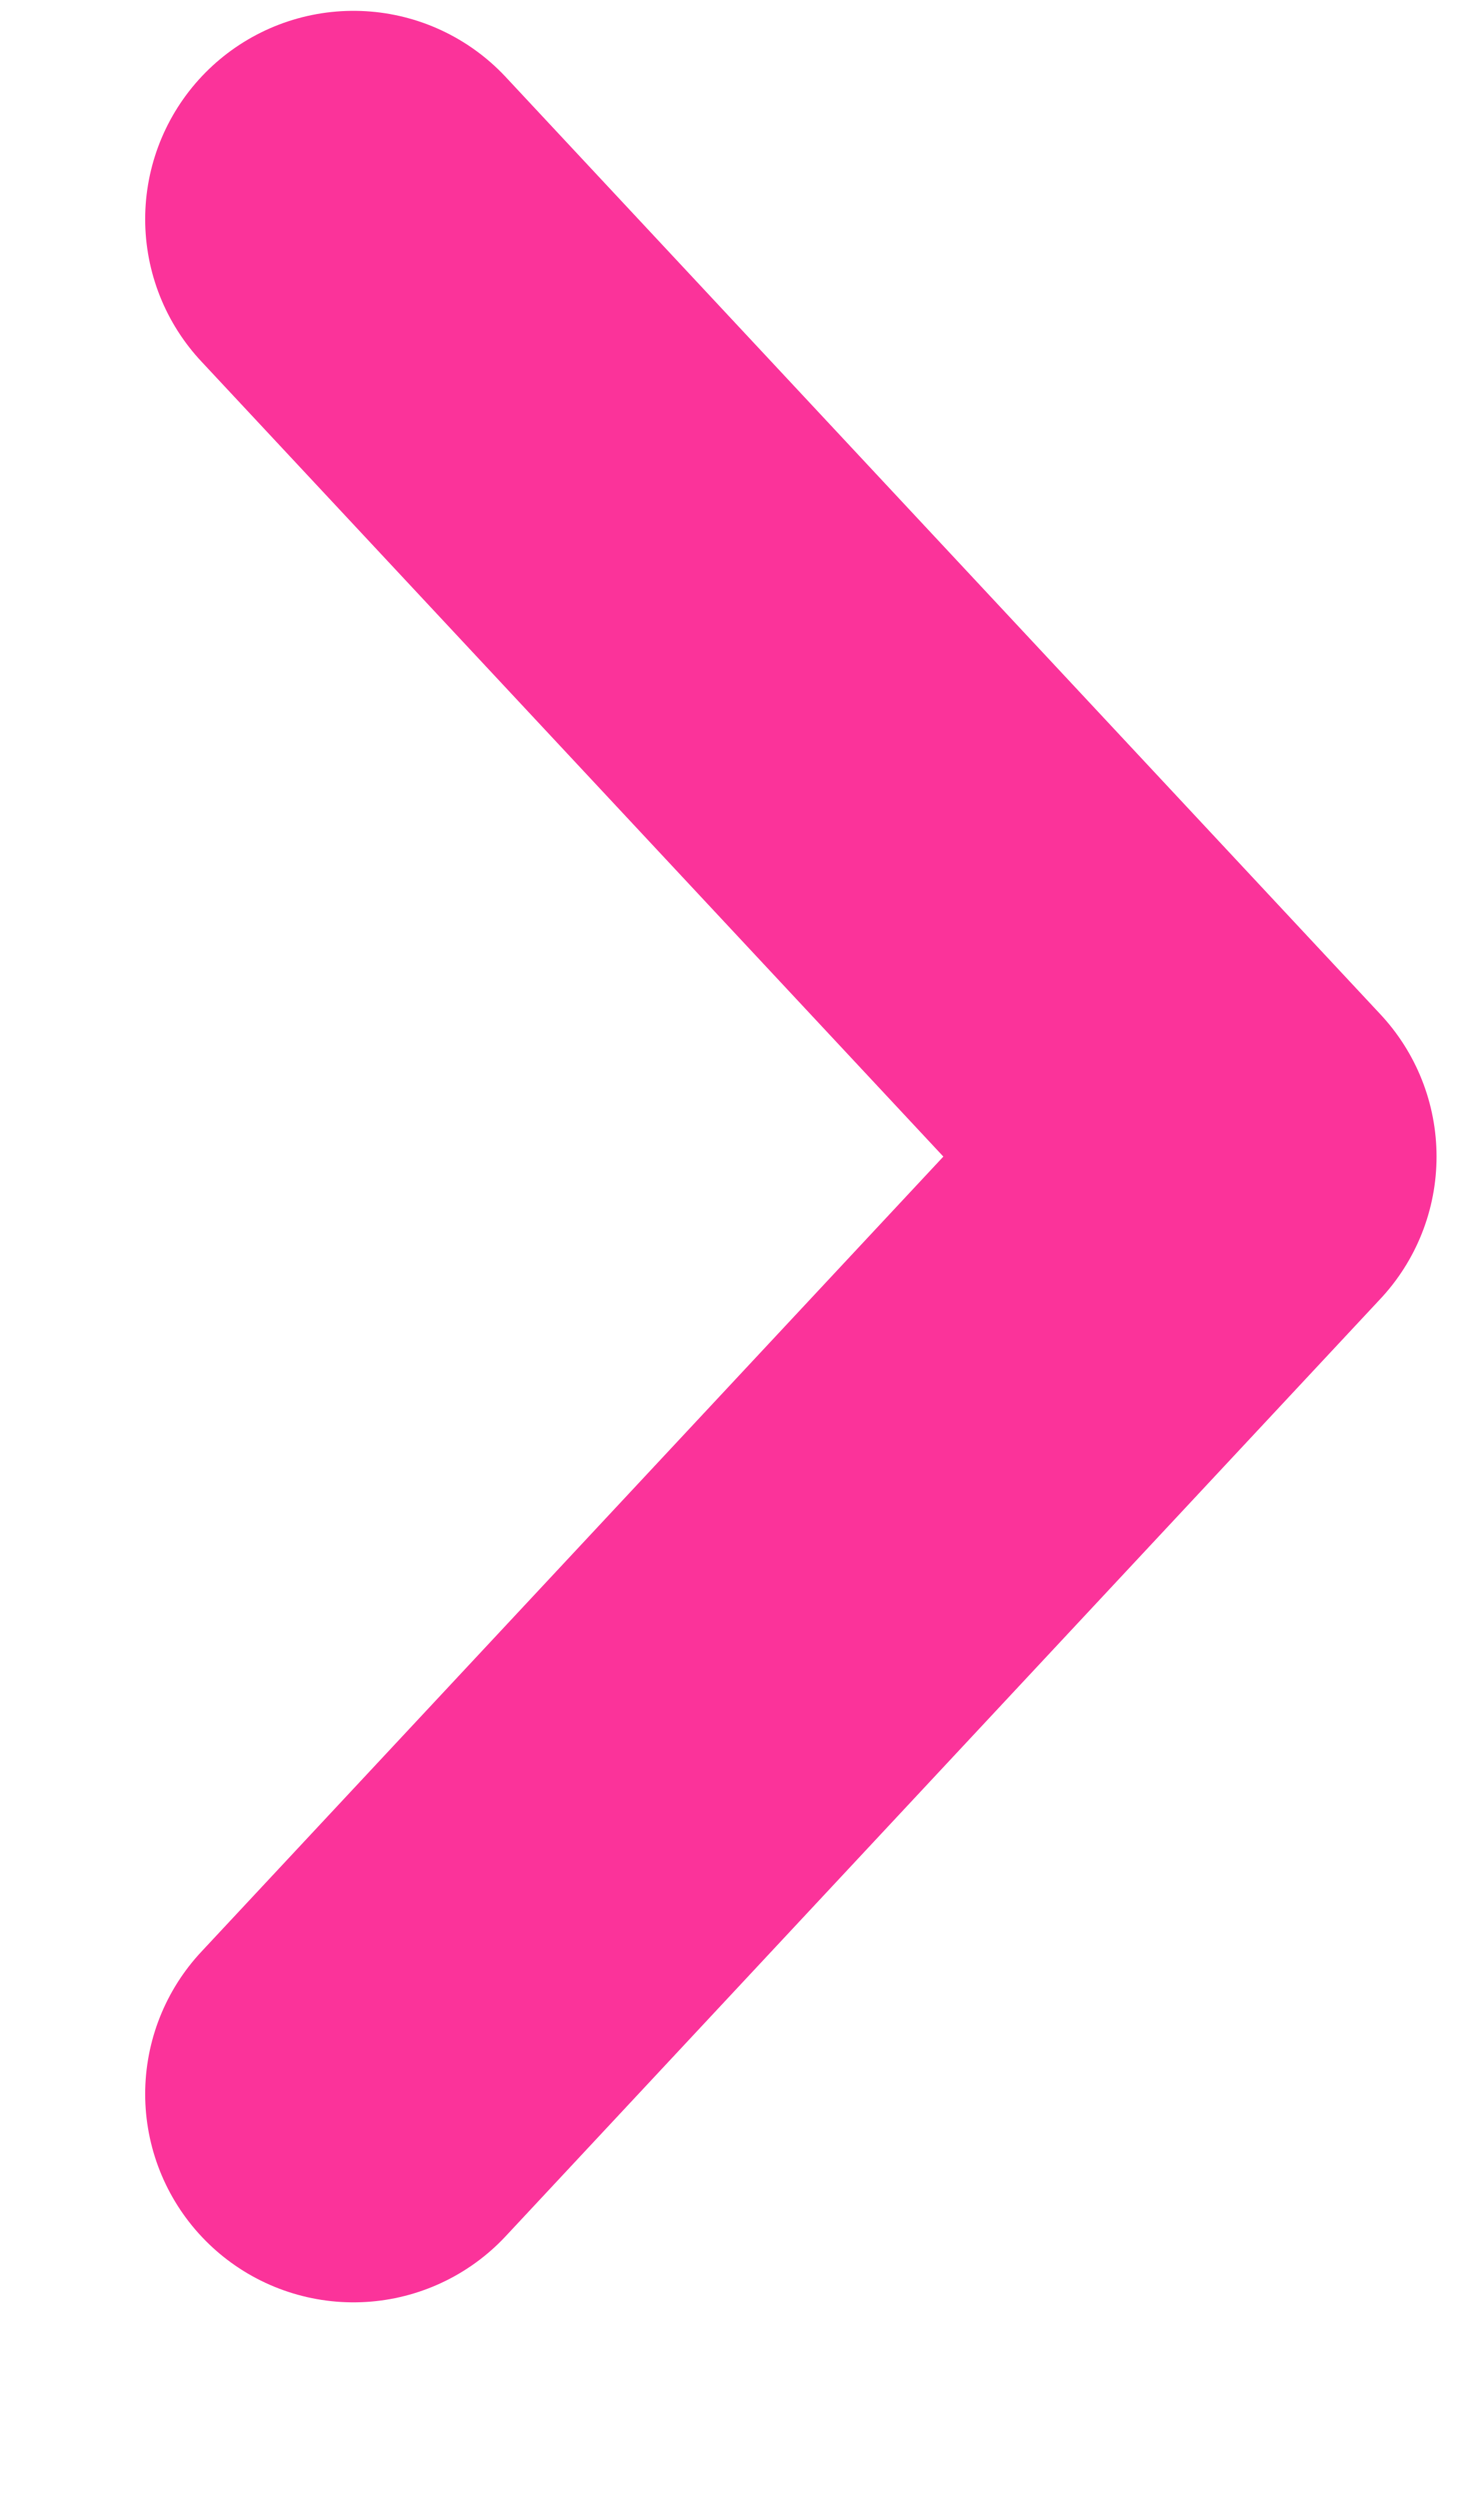 <svg width="7" height="12" viewBox="0 0 7 12" fill="none" xmlns="http://www.w3.org/2000/svg">
<path d="M1.697 1.052L5.897 5.552L1.697 10.052" stroke="#FB339A" stroke-width="2" stroke-linecap="round" stroke-linejoin="round"/>
</svg>
